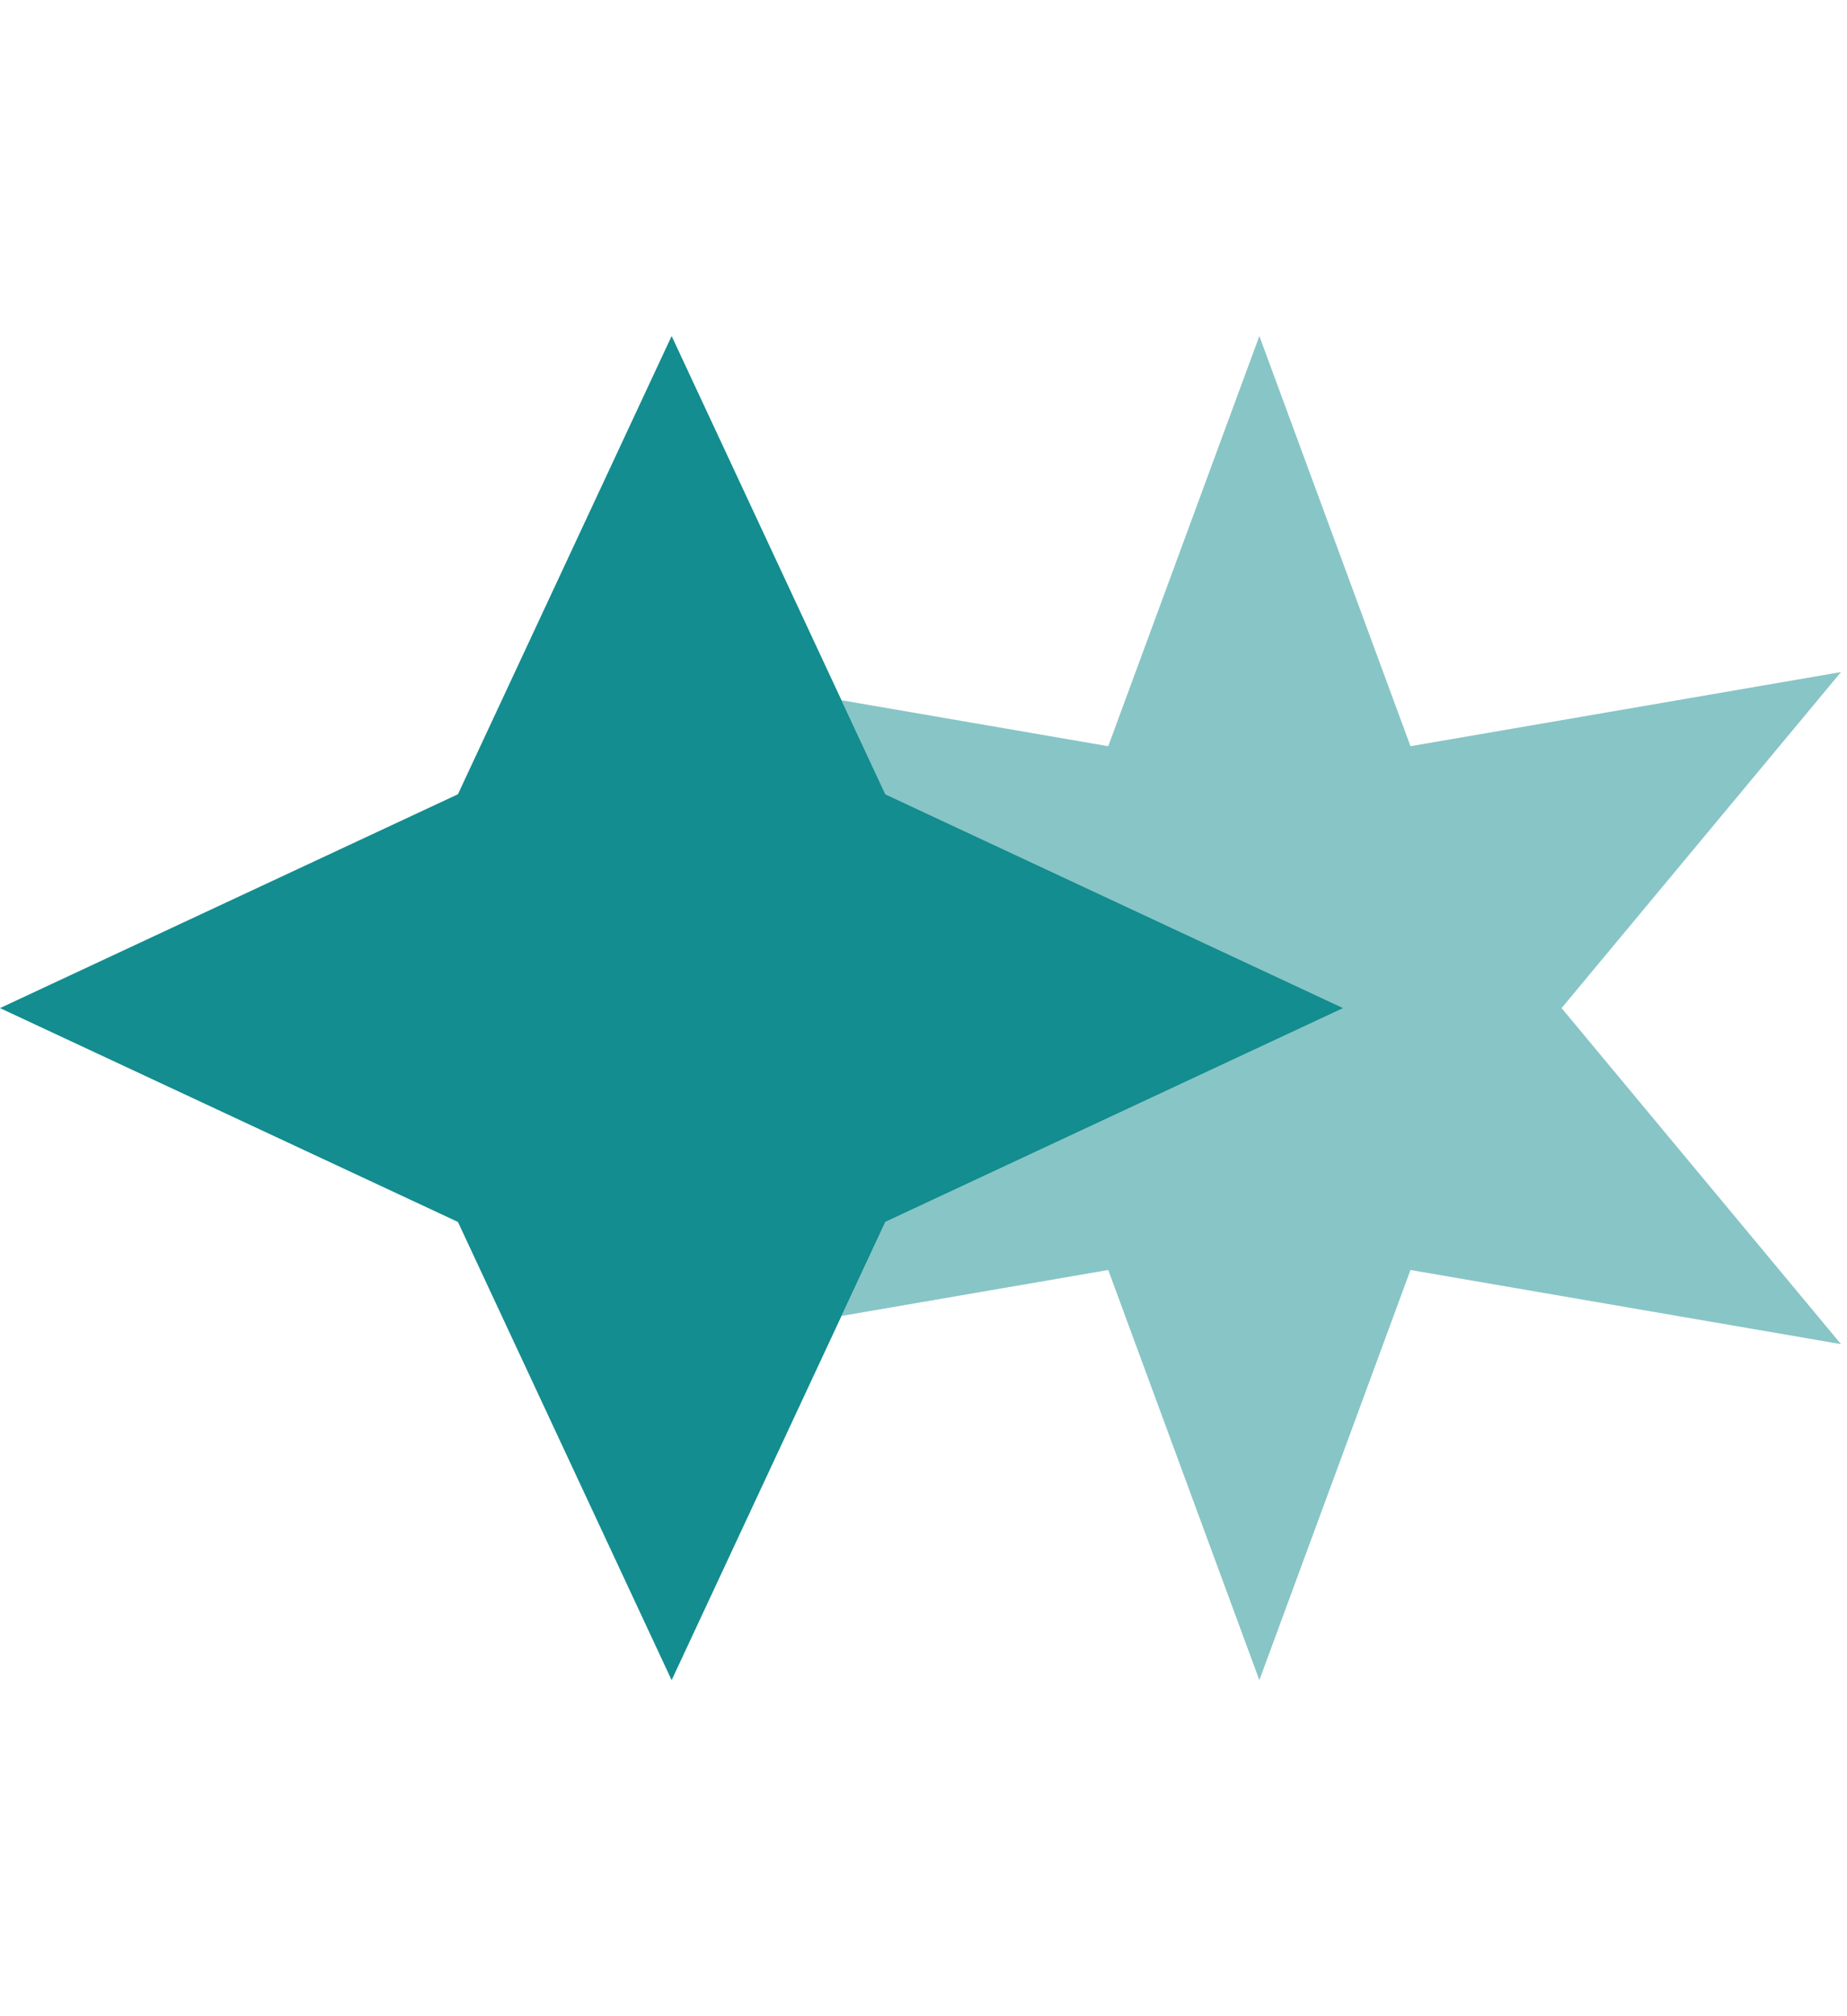 <svg xmlns="http://www.w3.org/2000/svg" width="44" height="48" viewBox="0 0 44 48" fill="none">
<path d="M16 8L21.091 18.909L32 24L21.091 29.091L16 40L10.909 29.091L0 24L10.909 18.909L16 8Z" fill="#138D8F" />
<path opacity="0.5" d="M20.047 31.329L26.401 30.235L30.001 40L33.601 30.235L43.857 32L37.201 24L43.857 16L33.601 17.765L30.001 8L26.401 17.765L20.047 16.671L21.091 18.909L32 24L21.091 29.091L20.047 31.329Z" fill="#138D8F" />
</svg>